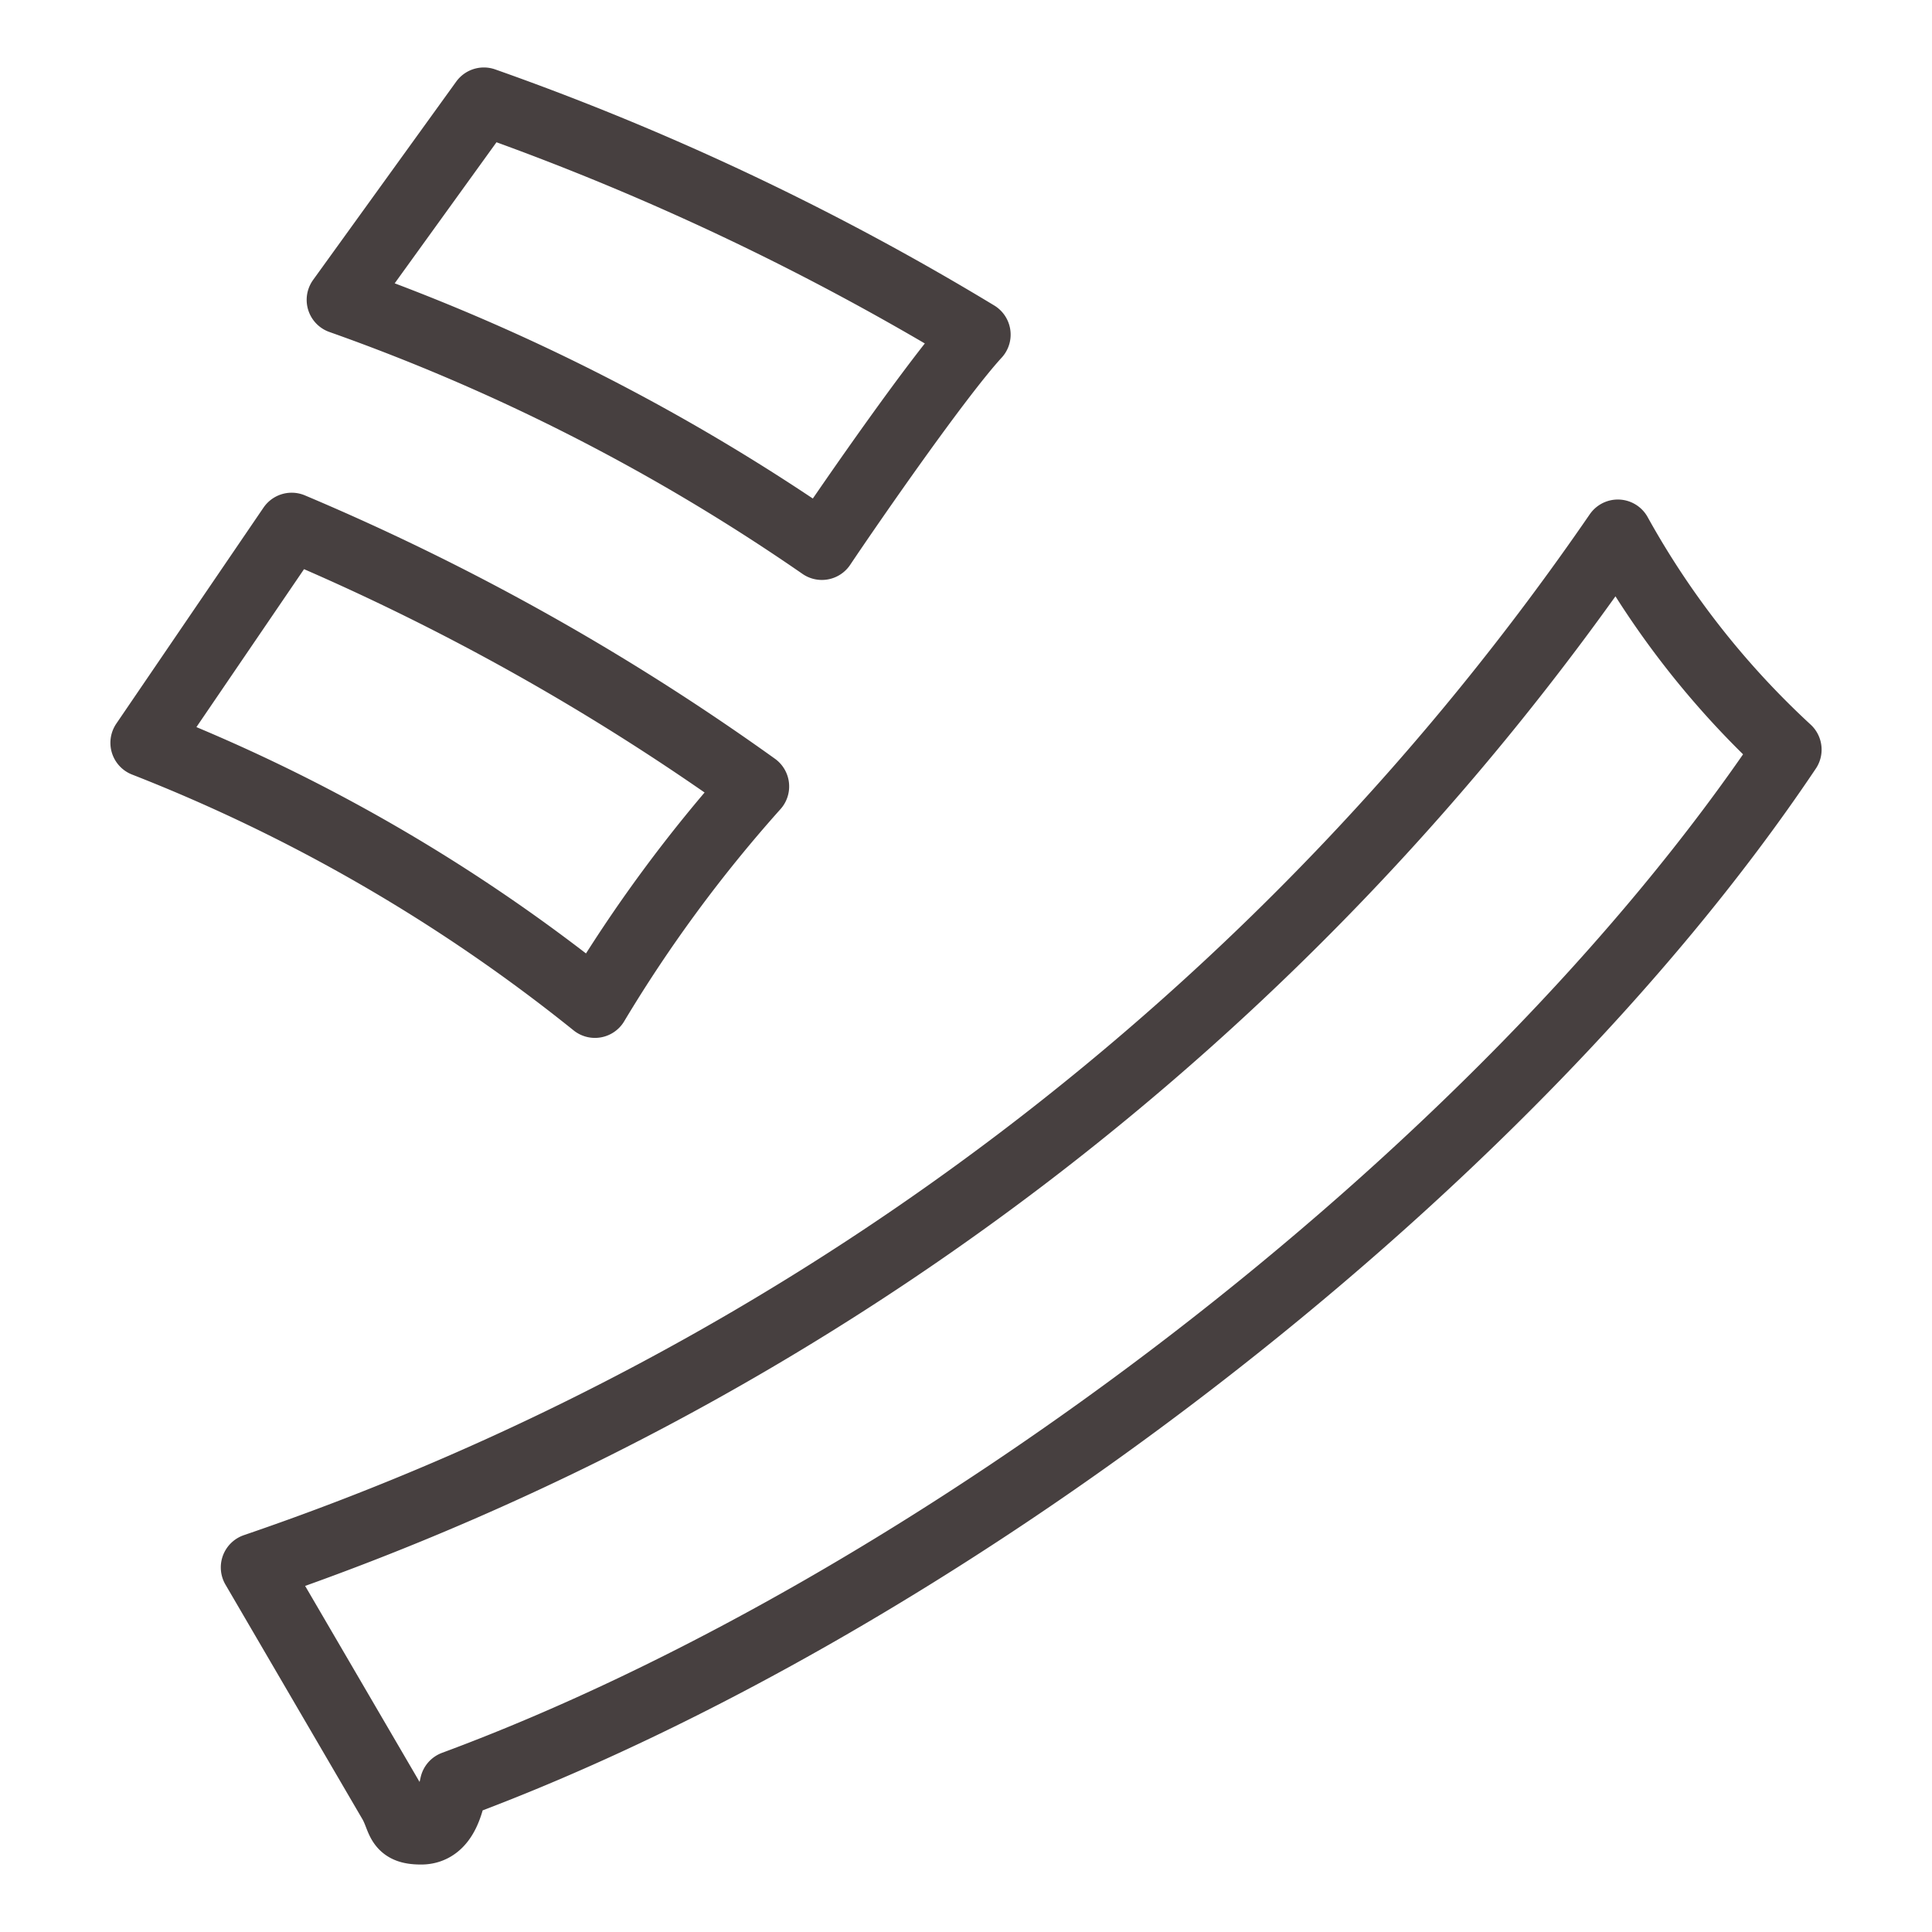 <svg xmlns="http://www.w3.org/2000/svg" viewBox="0 0 28.35 28.35"><defs><style>.cls-1{fill:none;stroke:#474040;stroke-linejoin:round;}</style></defs><title>page-title_g-7</title><g id="レイヤー_3" data-name="レイヤー 3"><path class="cls-1" d="M4.28,7.73a35,35,0,0,1,6.8,3.81,20.9,20.9,0,0,0-2.35,3.19A25.18,25.18,0,0,0,2.12,10.9ZM3.74,23a39.91,39.91,0,0,0,20-15.17A12.65,12.65,0,0,0,26.23,11C22,17.31,13.63,23.61,6.66,26.19c-.06.27-.14.67-.48.67s-.28-.14-.42-.4ZM7.1,1.49a39,39,0,0,1,7.23,3.42c-.56.61-1.82,2.43-2.27,3.1A30,30,0,0,0,5,4.4Z"/></g></svg>